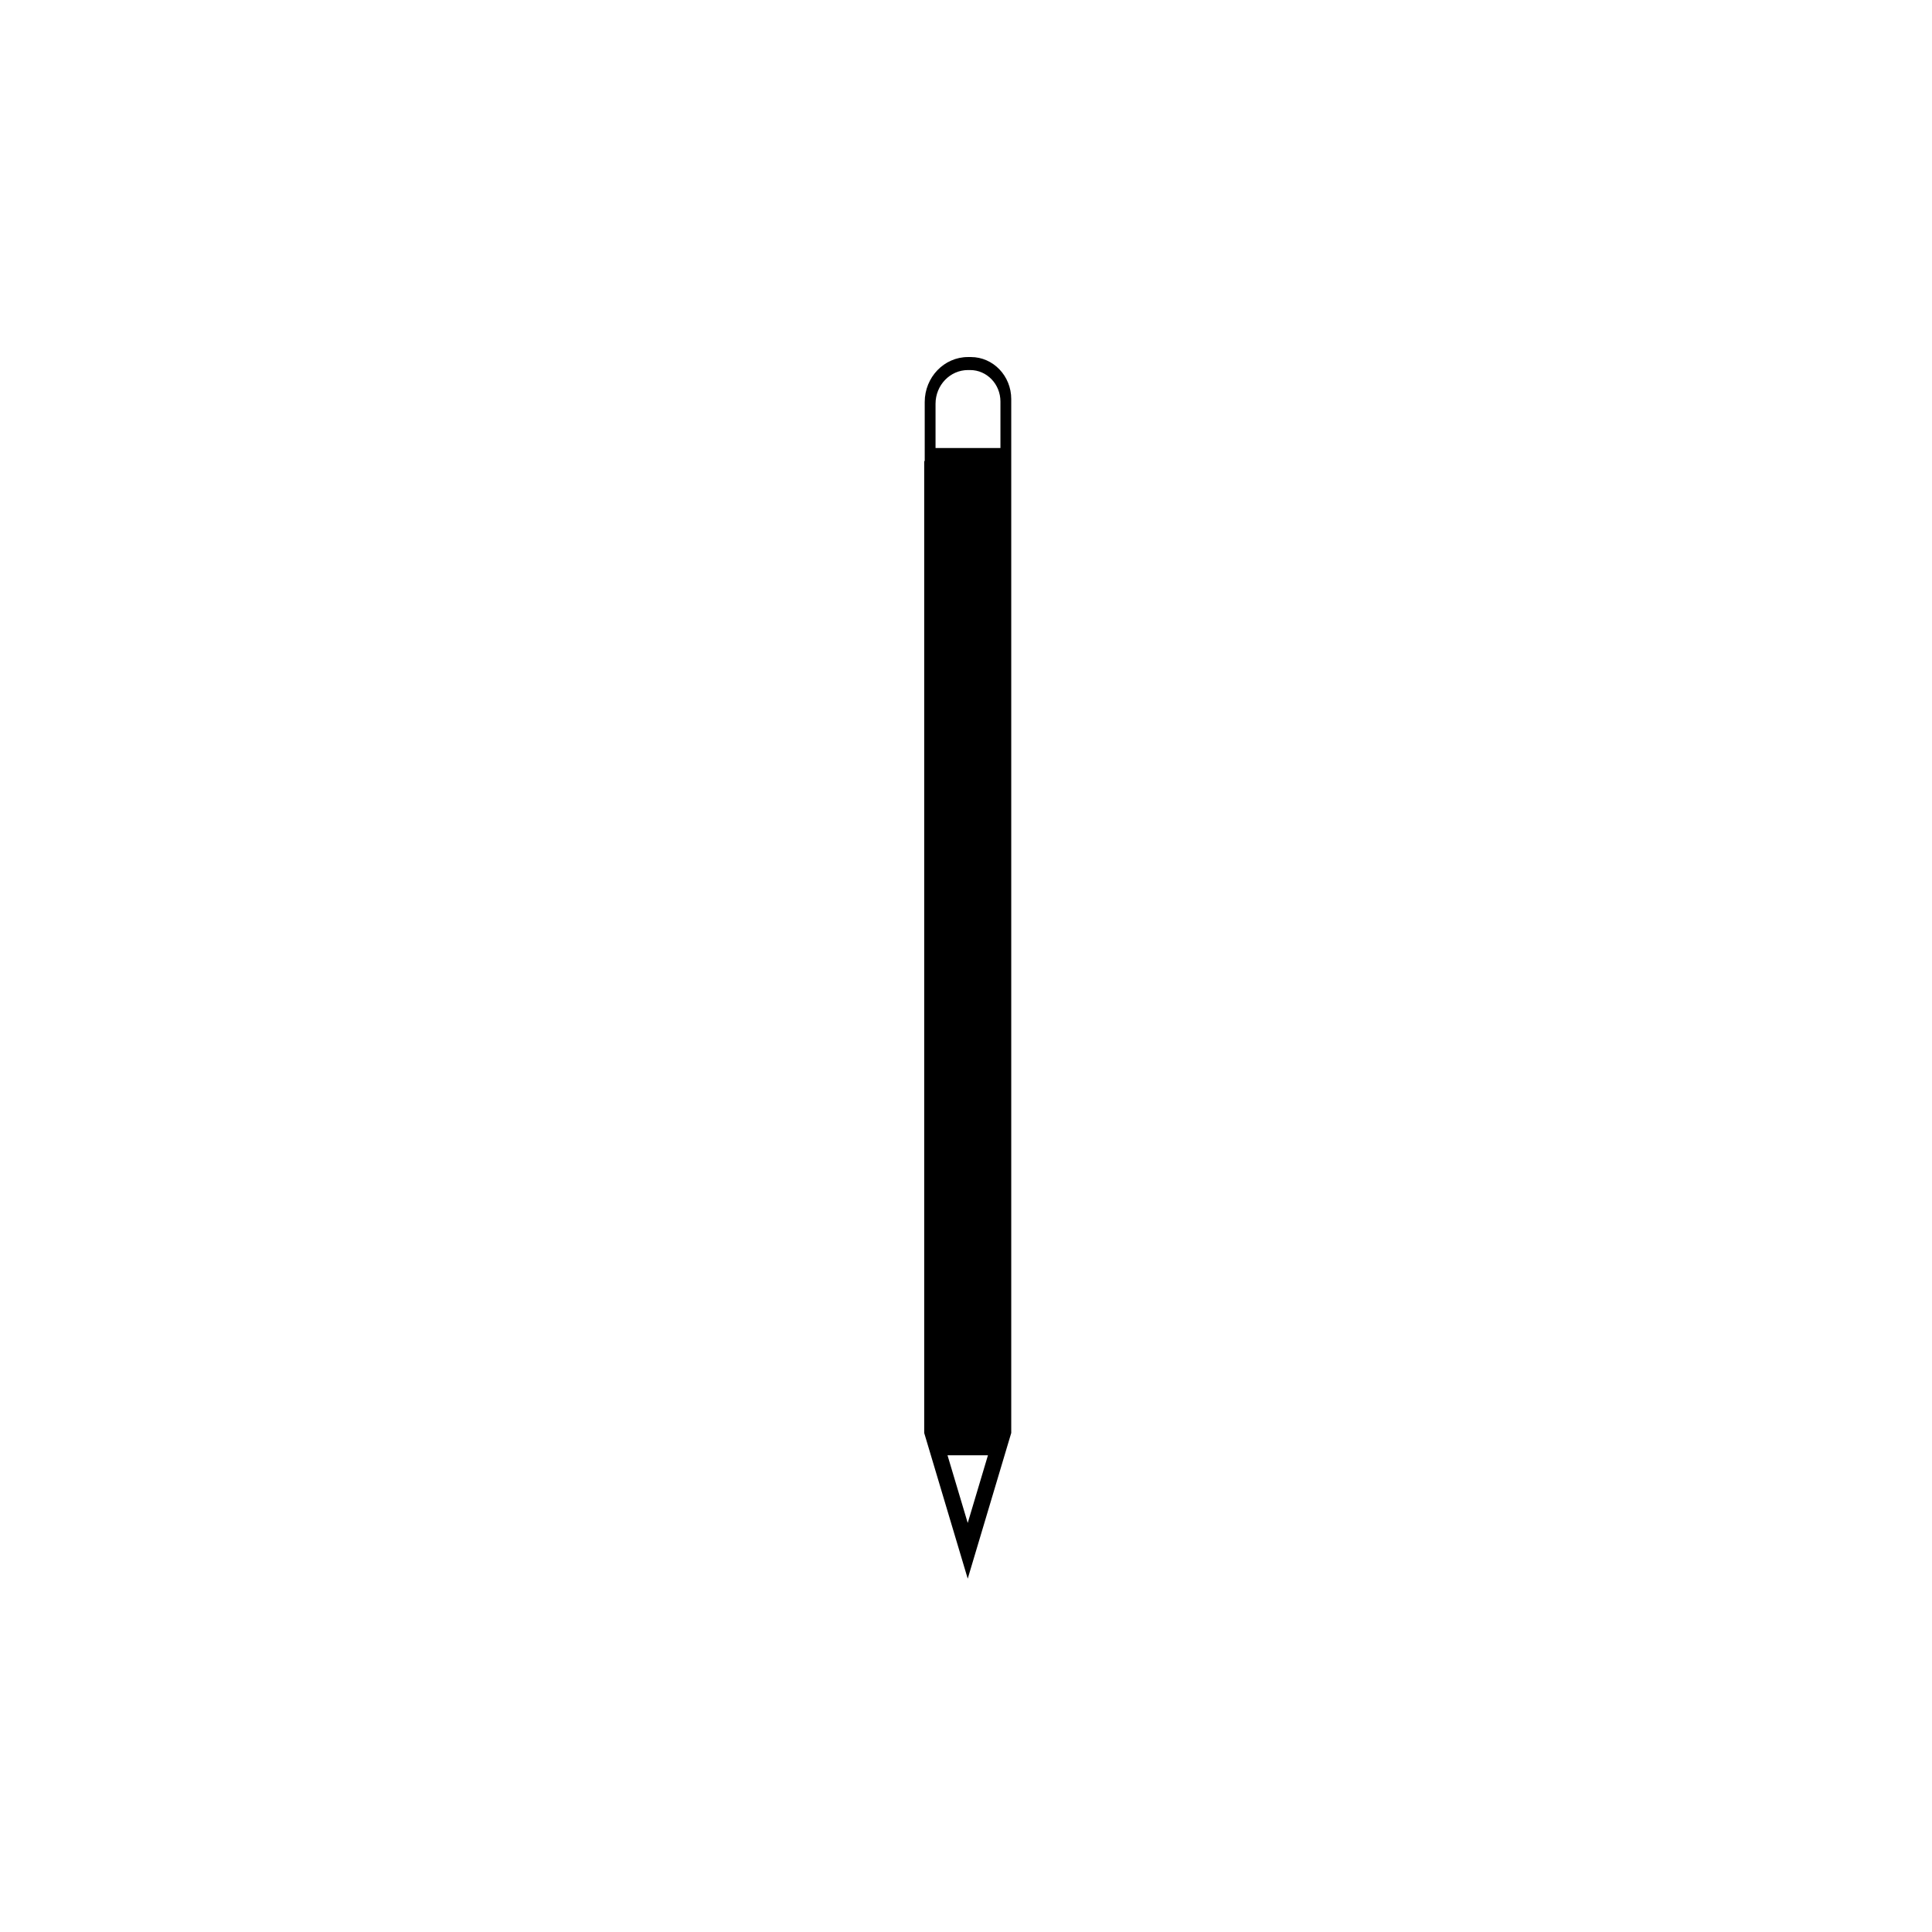 <?xml version="1.0" encoding="UTF-8"?>
<!-- The Best Svg Icon site in the world: iconSvg.co, Visit us! https://iconsvg.co -->
<svg fill="#000000" width="800px" height="800px" version="1.1" viewBox="144 144 512 512" xmlns="http://www.w3.org/2000/svg">
 <path d="m389.06 266.18h-0.137v257.57h23.066v-274c0-6.141-4.789-11.129-10.695-11.129h-0.77c-6.324 0-11.465 5.344-11.465 11.93zm11.398 281.42-5.359-17.941h10.719zm0 14.762-11.535-38.609h23.066zm-8.531-299.63h17.199v-12.32c0-4.606-3.594-8.344-8.023-8.344h-0.578c-4.746 0-8.598 4.008-8.598 8.945z" fill-rule="evenodd"/>
</svg>